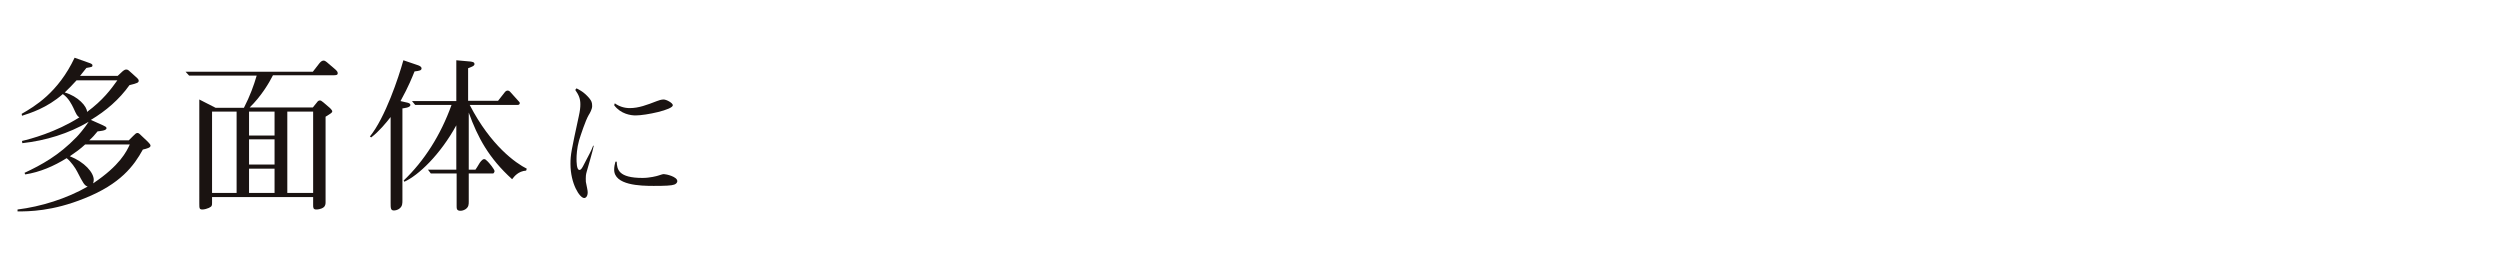<svg version="1.1" xmlns="http://www.w3.org/2000/svg" xmlns:xlink="http://www.w3.org/1999/xlink" x="0px" y="0px" viewBox="0 0 784 85" style="enable-background:new 0 0 784 85;" xml:space="preserve" preserveAspectRatio="xMinYMid meet">
<style type="text/css">
	.st0{fill:#1A1311;}
</style>
<path class="st0" d="M44.8,46.9c-2.8,5.1-7,10.8-18.3,15.3c-10.1,4.1-17.6,4.1-21,4.1v-0.6c7.3-0.9,15.4-3.4,22-7.2
	c-1-0.3-1.4-1-3.3-4.7c-0.5-1-1.9-3.1-3.3-4.2c-4,2.5-8.4,4.4-13,5.1l-0.2-0.5C13,51.7,18.4,48.8,24,43c0.6-0.6,2.5-2.8,3.8-4.8
	c-6.3,3.7-13.5,5.9-20.8,6.7l-0.1-0.7c2.6-0.6,10.6-2.7,18-7.4c-0.7-0.4-0.9-0.8-1.9-3c-0.5-1-1.5-3.1-3.3-4.3
	c-5,4.4-10.3,6-12.8,6.8l-0.1-0.6c4-2.3,11.4-6.6,16.6-17.6l4.5,1.6c0.6,0.2,1.1,0.4,1.1,0.8c0,0.5-0.2,0.5-1.9,0.8
	c-0.5,0.6-0.7,0.9-2,2.5h11.8l1.5-1.4c0.6-0.5,0.9-0.6,1.2-0.6c0.5,0,0.8,0.3,1,0.5l2,1.8c0.7,0.6,0.9,0.9,0.9,1.2
	c0,0.6-0.4,0.8-2.9,1.4c-3.2,4.5-7.4,8.1-12.1,10.9l3.8,1.7c0.8,0.4,1.1,0.5,1.1,0.9c0,0.8-2.1,0.9-2.8,1C29.7,42.3,29.1,43,28,44
	h12.4l1.4-1.4c0.6-0.6,0.9-0.9,1.3-0.9c0.3,0,0.5,0.1,1.3,0.9l1.7,1.6c1,1,1.1,1.2,1.1,1.5C47.2,46.3,46.1,46.6,44.8,46.9z M24,25.2
	c-1.5,1.6-2.2,2.4-3.7,3.8c4.2,1.2,7,4.4,7,6.1c5-3.7,7.5-7.1,9.5-9.9H24z M26.7,45.3c-1.5,1.4-2.9,2.4-4.8,3.7
	c4.6,1.8,7.5,5.1,7.5,7.4c0,0.4-0.1,0.7-0.2,1.1c8.4-5.6,10.5-10,11.5-12.2H26.7z"/>
<path class="st0" d="M104.5,23.6H85.6c-1.2,2.4-3.7,6.6-7.3,10.1h19.8l1.3-1.6c0.2-0.3,0.5-0.6,0.9-0.6c0.3,0,0.5,0.1,1.1,0.6
	l2.1,1.8c0.6,0.6,0.7,0.9,0.7,1c0,0.4-0.3,0.6-2.1,1.7v26.8c0,0.4,0,1.1-0.6,1.6c-0.9,0.7-2.2,0.7-2.3,0.7c-1,0-1-0.6-1-1.4v-2.5
	H66.5v1.7c0,1,0,1.2-1,1.7c-0.4,0.2-1.4,0.5-2,0.5c-1,0-1-0.4-1-1.9V31.2l5.1,2.6h8.9c1.9-3.7,3.1-7,4-10.1H59.3l-1.1-1.2h39.9
	l2.1-2.7c0.5-0.6,0.9-0.8,1.3-0.8s0.7,0.3,1,0.5l2.8,2.4c0.3,0.3,0.6,0.6,0.6,1C106,23.6,105.2,23.6,104.5,23.6z M74.2,35h-7.7v25.5
	h7.7V35z M86.1,35h-8v7.5h8V35z M86.1,43.7h-8v7.9h8V43.7z M86.1,52.9h-8v7.6h8V52.9z M98.2,35h-8.1v25.5h8.1V35z"/>
<path class="st0" d="M130,22.4c-0.7,1.7-1.8,4.6-4.4,9.3l2.2,0.5c0.4,0.1,0.9,0.3,0.9,0.7c0,0.9-2.1,1-2.5,1.1v28.7
	c0,1.1,0,1.9-0.8,2.6c-0.8,0.7-1.7,0.7-1.9,0.7c-1,0-1-0.8-1-2.3v-27c-1.4,1.8-3.6,4.5-6.1,6.4l-0.4-0.3c4.8-5.9,9-18.5,10.5-23.9
	l4.7,1.6c0.5,0.2,1,0.5,1,0.9C132.2,22.1,131.6,22.2,130,22.4z M165,53.5c-2.5,0.2-3.7,1.8-4.4,2.7c-7.3-6.6-10.8-13.1-13.6-20.9
	v17.9h2.1c0.4-0.6,0.5-0.7,1.2-1.9c0.1-0.2,0.9-1.4,1.5-1.4c0.4,0,0.6,0.2,1.2,0.8c0.4,0.4,2.1,2.4,2.1,3c0,0.1-0.2,0.7-0.5,0.7H147
	v8.8c0,0.9,0,1.7-1,2.4c-0.5,0.3-1,0.5-1.6,0.5c-1.2,0-1.2-0.7-1.2-1.5V54.4h-8.1l-0.9-1.2h8.9V39.3c-5.1,9.3-11.9,15.7-16.3,17.7
	l-0.2-0.4c6.4-6.1,11.6-14.2,15-23.7h-11.4l-1-1.2h13.9V18.9l4.5,0.4c0.4,0.1,1.2,0.1,1.2,0.8c0,0.6-1,0.9-2,1.3v10.2h9.4l2.2-2.8
	c0.1-0.1,0.4-0.4,0.8-0.4c0.3,0,0.6,0.2,0.7,0.3l2.8,3.1c0.2,0.2,0.3,0.3,0.3,0.5c0,0.6-0.5,0.6-0.7,0.6h-15
	c6.6,12.8,14.5,18.3,17.9,20L165,53.5z"/>
<path class="st0" d="M184,53.8c-0.3,1-0.3,1.7-0.3,2.2c0,0.9,0,1.2,0.2,1.9c0.1,0.7,0.4,1.7,0.4,2.4c0,1.3-0.6,1.8-1.1,1.8
	c-1.4,0-4.3-4.5-4.3-10.7c0-3,0.3-4.2,2.6-14.9c0.4-1.8,0.5-2.8,0.5-3.8c0-1.8-0.5-2.9-1.6-4.5l0.4-0.5c0.9,0.5,2.3,1.1,4,3.1
	c0.7,0.9,0.9,1.3,0.9,2.5c0,0.9-0.7,2.2-1.1,2.8c-1,1.7-2.5,6.3-3,7.9c-0.7,2.5-0.8,4.8-0.8,5.8c0,0.8,0,3.5,0.9,3.5
	c0.5,0,0.8-0.6,1.1-1.1c2.2-4.2,2.7-5.1,3.2-6.5h0.2C186,47,184.3,52.7,184,53.8z M199.3,36.2c-1.4,0-4.6-0.4-6.7-3.2l0.2-0.6
	c1.4,1,3,1.5,4.7,1.5c2.8,0,5.4-1,8.5-2.2c0.5-0.2,1.4-0.5,2.1-0.5c0.9,0,2.9,1.1,2.9,1.8C211,34.4,202.6,36.2,199.3,36.2z
	 M211.4,57.9c-0.8,0.3-2.7,0.4-6.4,0.4c-4.2,0-12.4-0.2-12.4-5.1c0-0.9,0.2-1.8,0.4-2.5h0.4c0.1,2.4,0.5,5.1,8.1,5.1
	c2.3,0,4.5-0.6,4.8-0.7c1.3-0.4,1.5-0.5,1.9-0.5c0.7,0,4.2,0.8,4.2,2.2C212.4,57.4,211.8,57.8,211.4,57.9z"/>
</svg>
